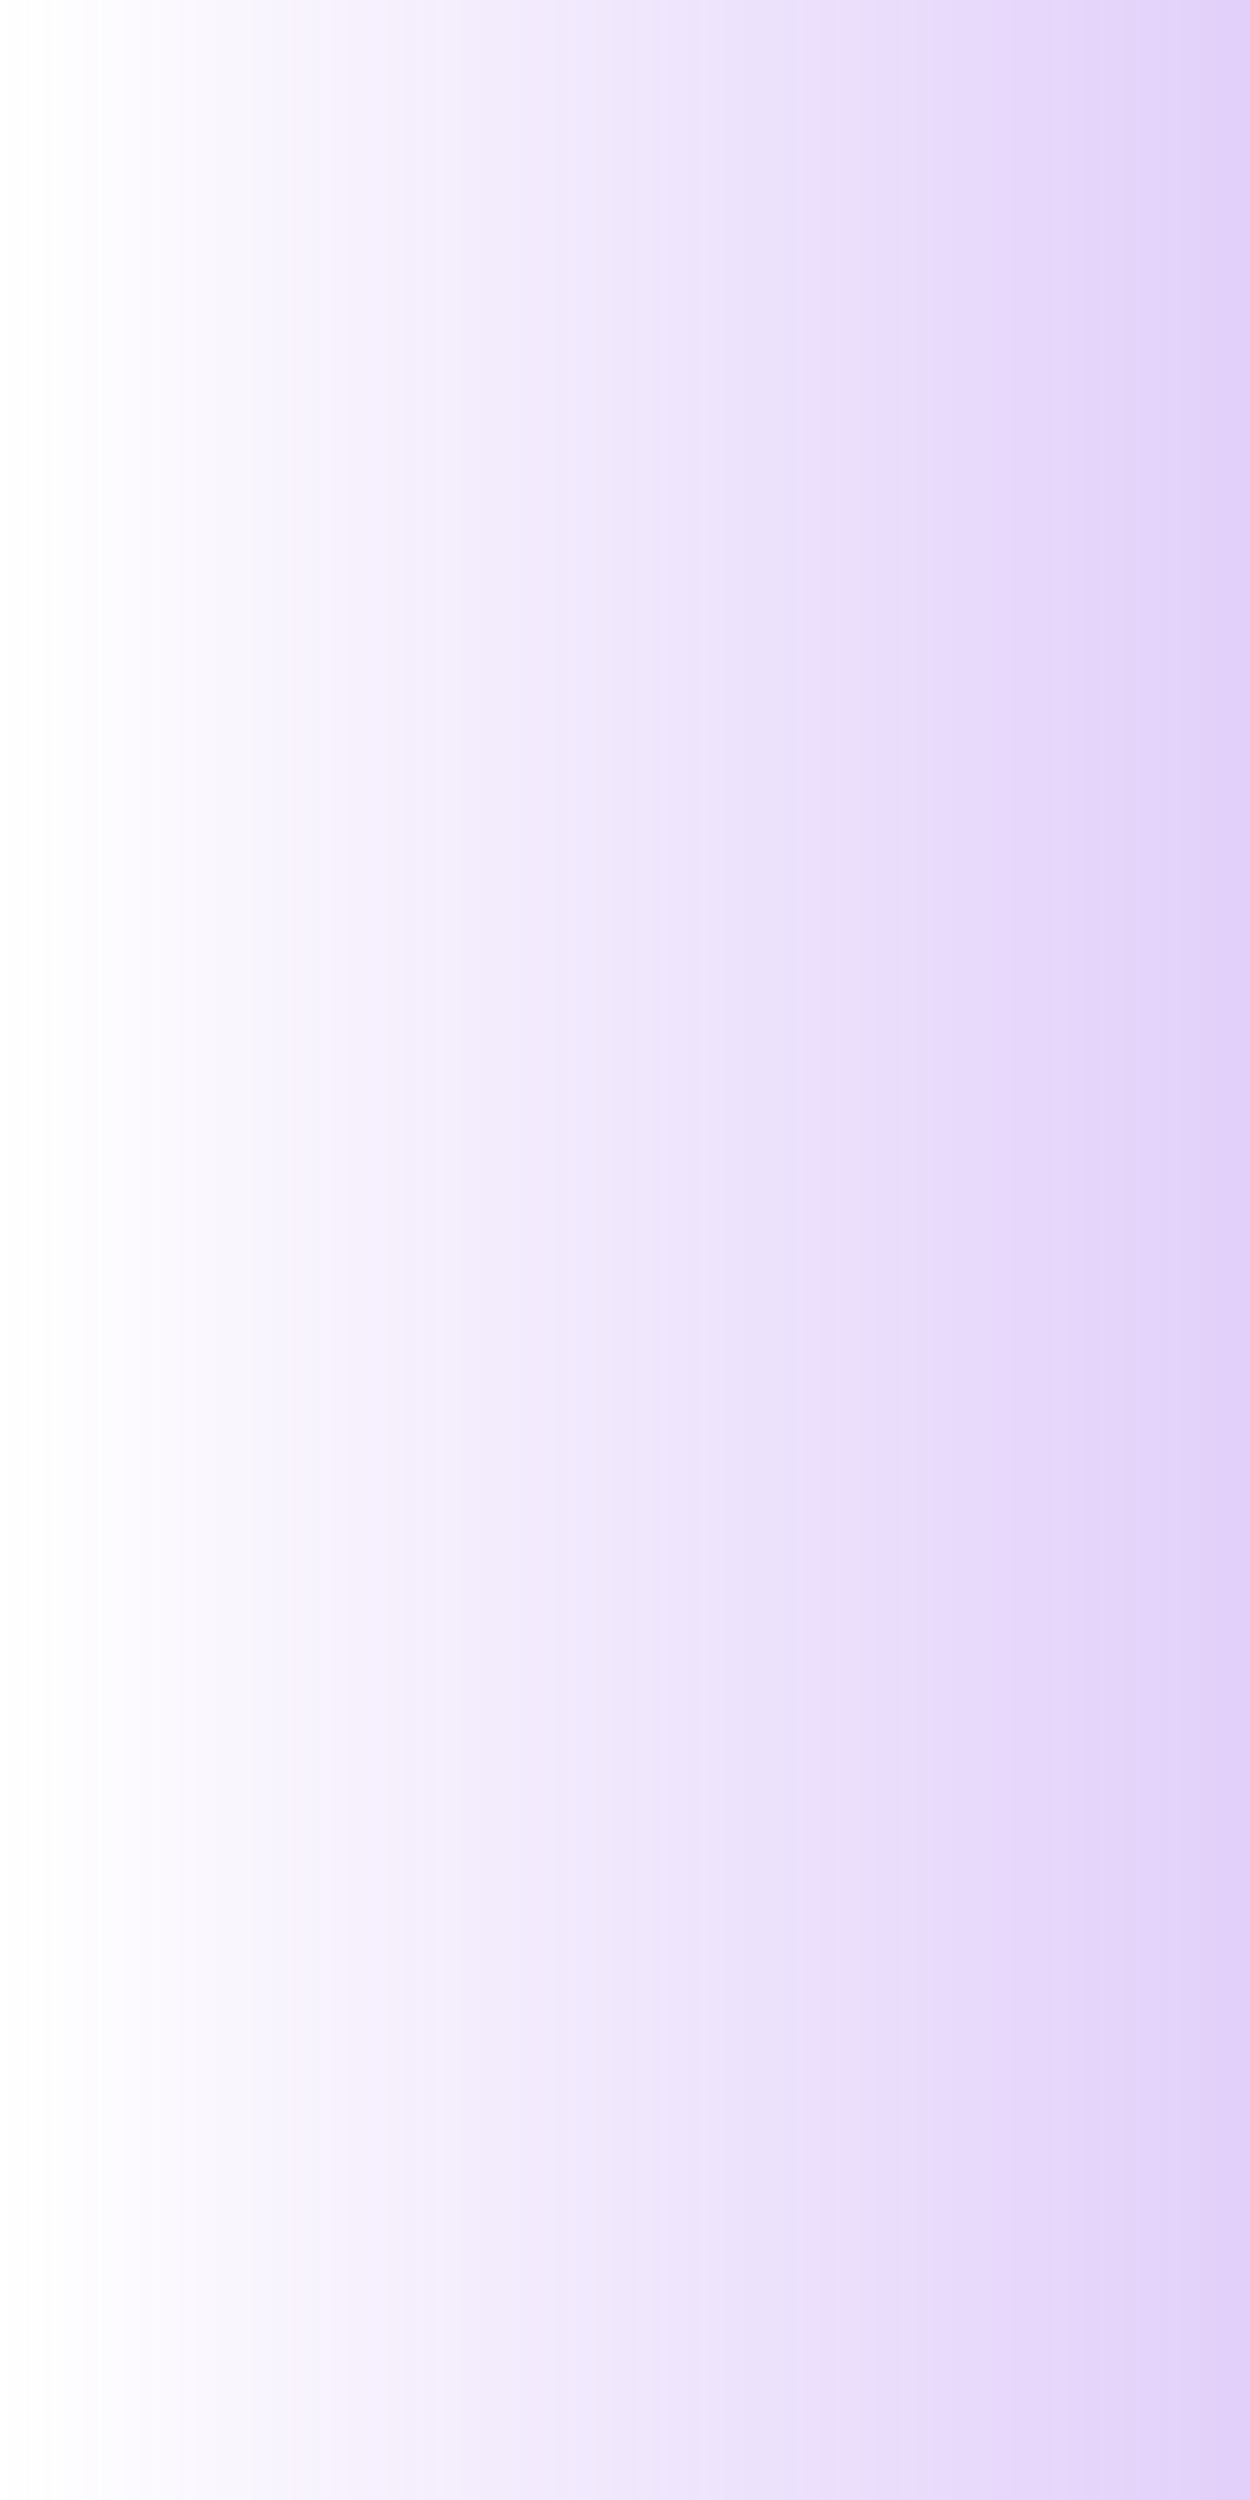 <?xml version="1.0" encoding="utf-8"?>
<svg xmlns="http://www.w3.org/2000/svg" fill="none" height="100%" overflow="visible" preserveAspectRatio="none" style="display: block;" viewBox="0 0 6 12" width="100%">
<path d="M6 0V12H0V0H6Z" fill="url(#paint0_linear_0_1947)" id="|"/>
<defs>
<linearGradient gradientUnits="userSpaceOnUse" id="paint0_linear_0_1947" x1="6" x2="0" y1="6" y2="6">
<stop stop-color="#8E48EC" stop-opacity="0.26"/>
<stop offset="1" stop-color="#8E48EC" stop-opacity="0"/>
</linearGradient>
</defs>
</svg>
